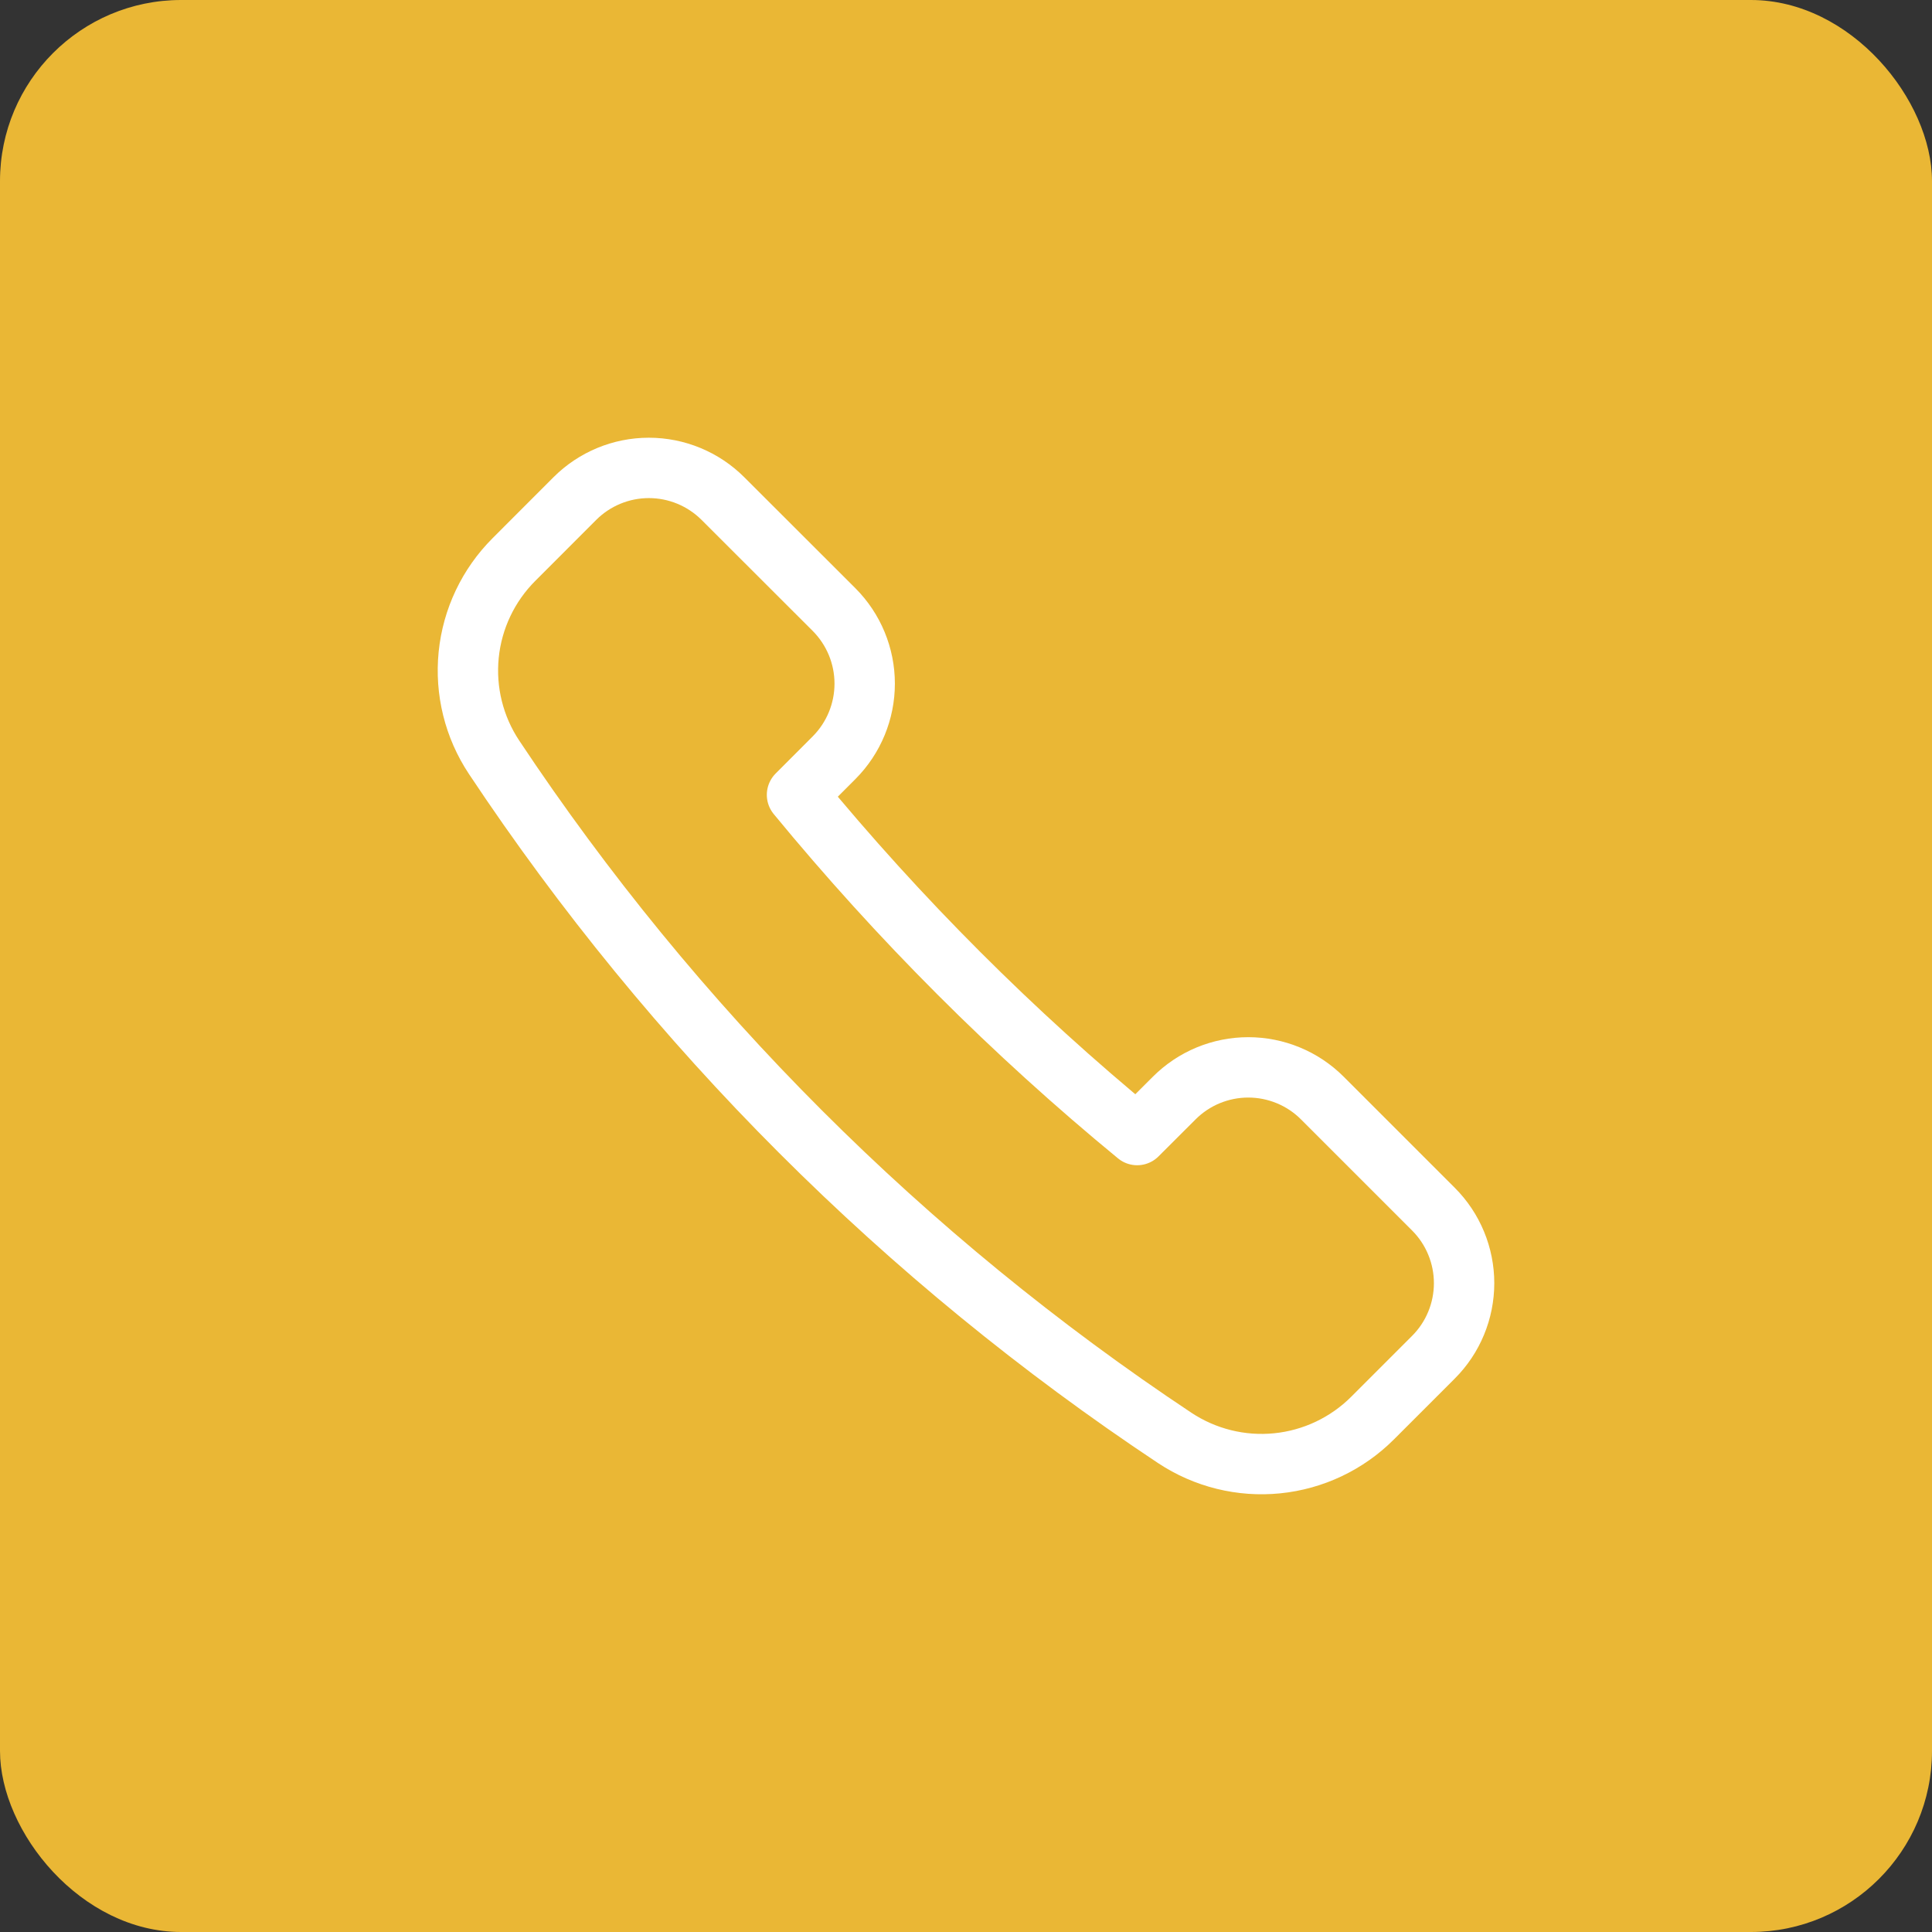 <svg width="32" height="32" fill="none" xmlns="http://www.w3.org/2000/svg"><rect width="100%" height="100%" fill="#333333" stroke="none"/><rect width="32" height="32" rx="3" fill="#EAB735"/><path d="M13.815 12.55C14.139 12.225 14.322 11.783 14.322 11.323C14.322 10.863 14.139 10.422 13.815 10.097L11.974 8.258C11.649 7.933 11.207 7.75 10.747 7.75C10.287 7.75 9.846 7.933 9.521 8.258L8.512 9.268C8.088 9.692 7.823 10.249 7.763 10.846C7.703 11.443 7.851 12.042 8.183 12.542C11.153 17.013 14.987 20.847 19.458 23.817C19.958 24.148 20.557 24.297 21.154 24.237C21.751 24.177 22.308 23.913 22.733 23.489L23.742 22.48C23.903 22.319 24.031 22.128 24.118 21.917C24.205 21.707 24.25 21.481 24.25 21.253C24.25 21.026 24.205 20.8 24.118 20.59C24.031 20.379 23.903 20.188 23.742 20.027L21.902 18.187C21.741 18.026 21.55 17.898 21.339 17.811C21.129 17.724 20.903 17.679 20.675 17.679C20.447 17.679 20.222 17.724 20.011 17.811C19.801 17.898 19.61 18.026 19.449 18.187L18.835 18.8C16.779 17.109 14.892 15.221 13.201 13.165L13.815 12.55Z" fill="#EAB735" stroke="#fff" stroke-linecap="round" stroke-linejoin="round"/></svg>